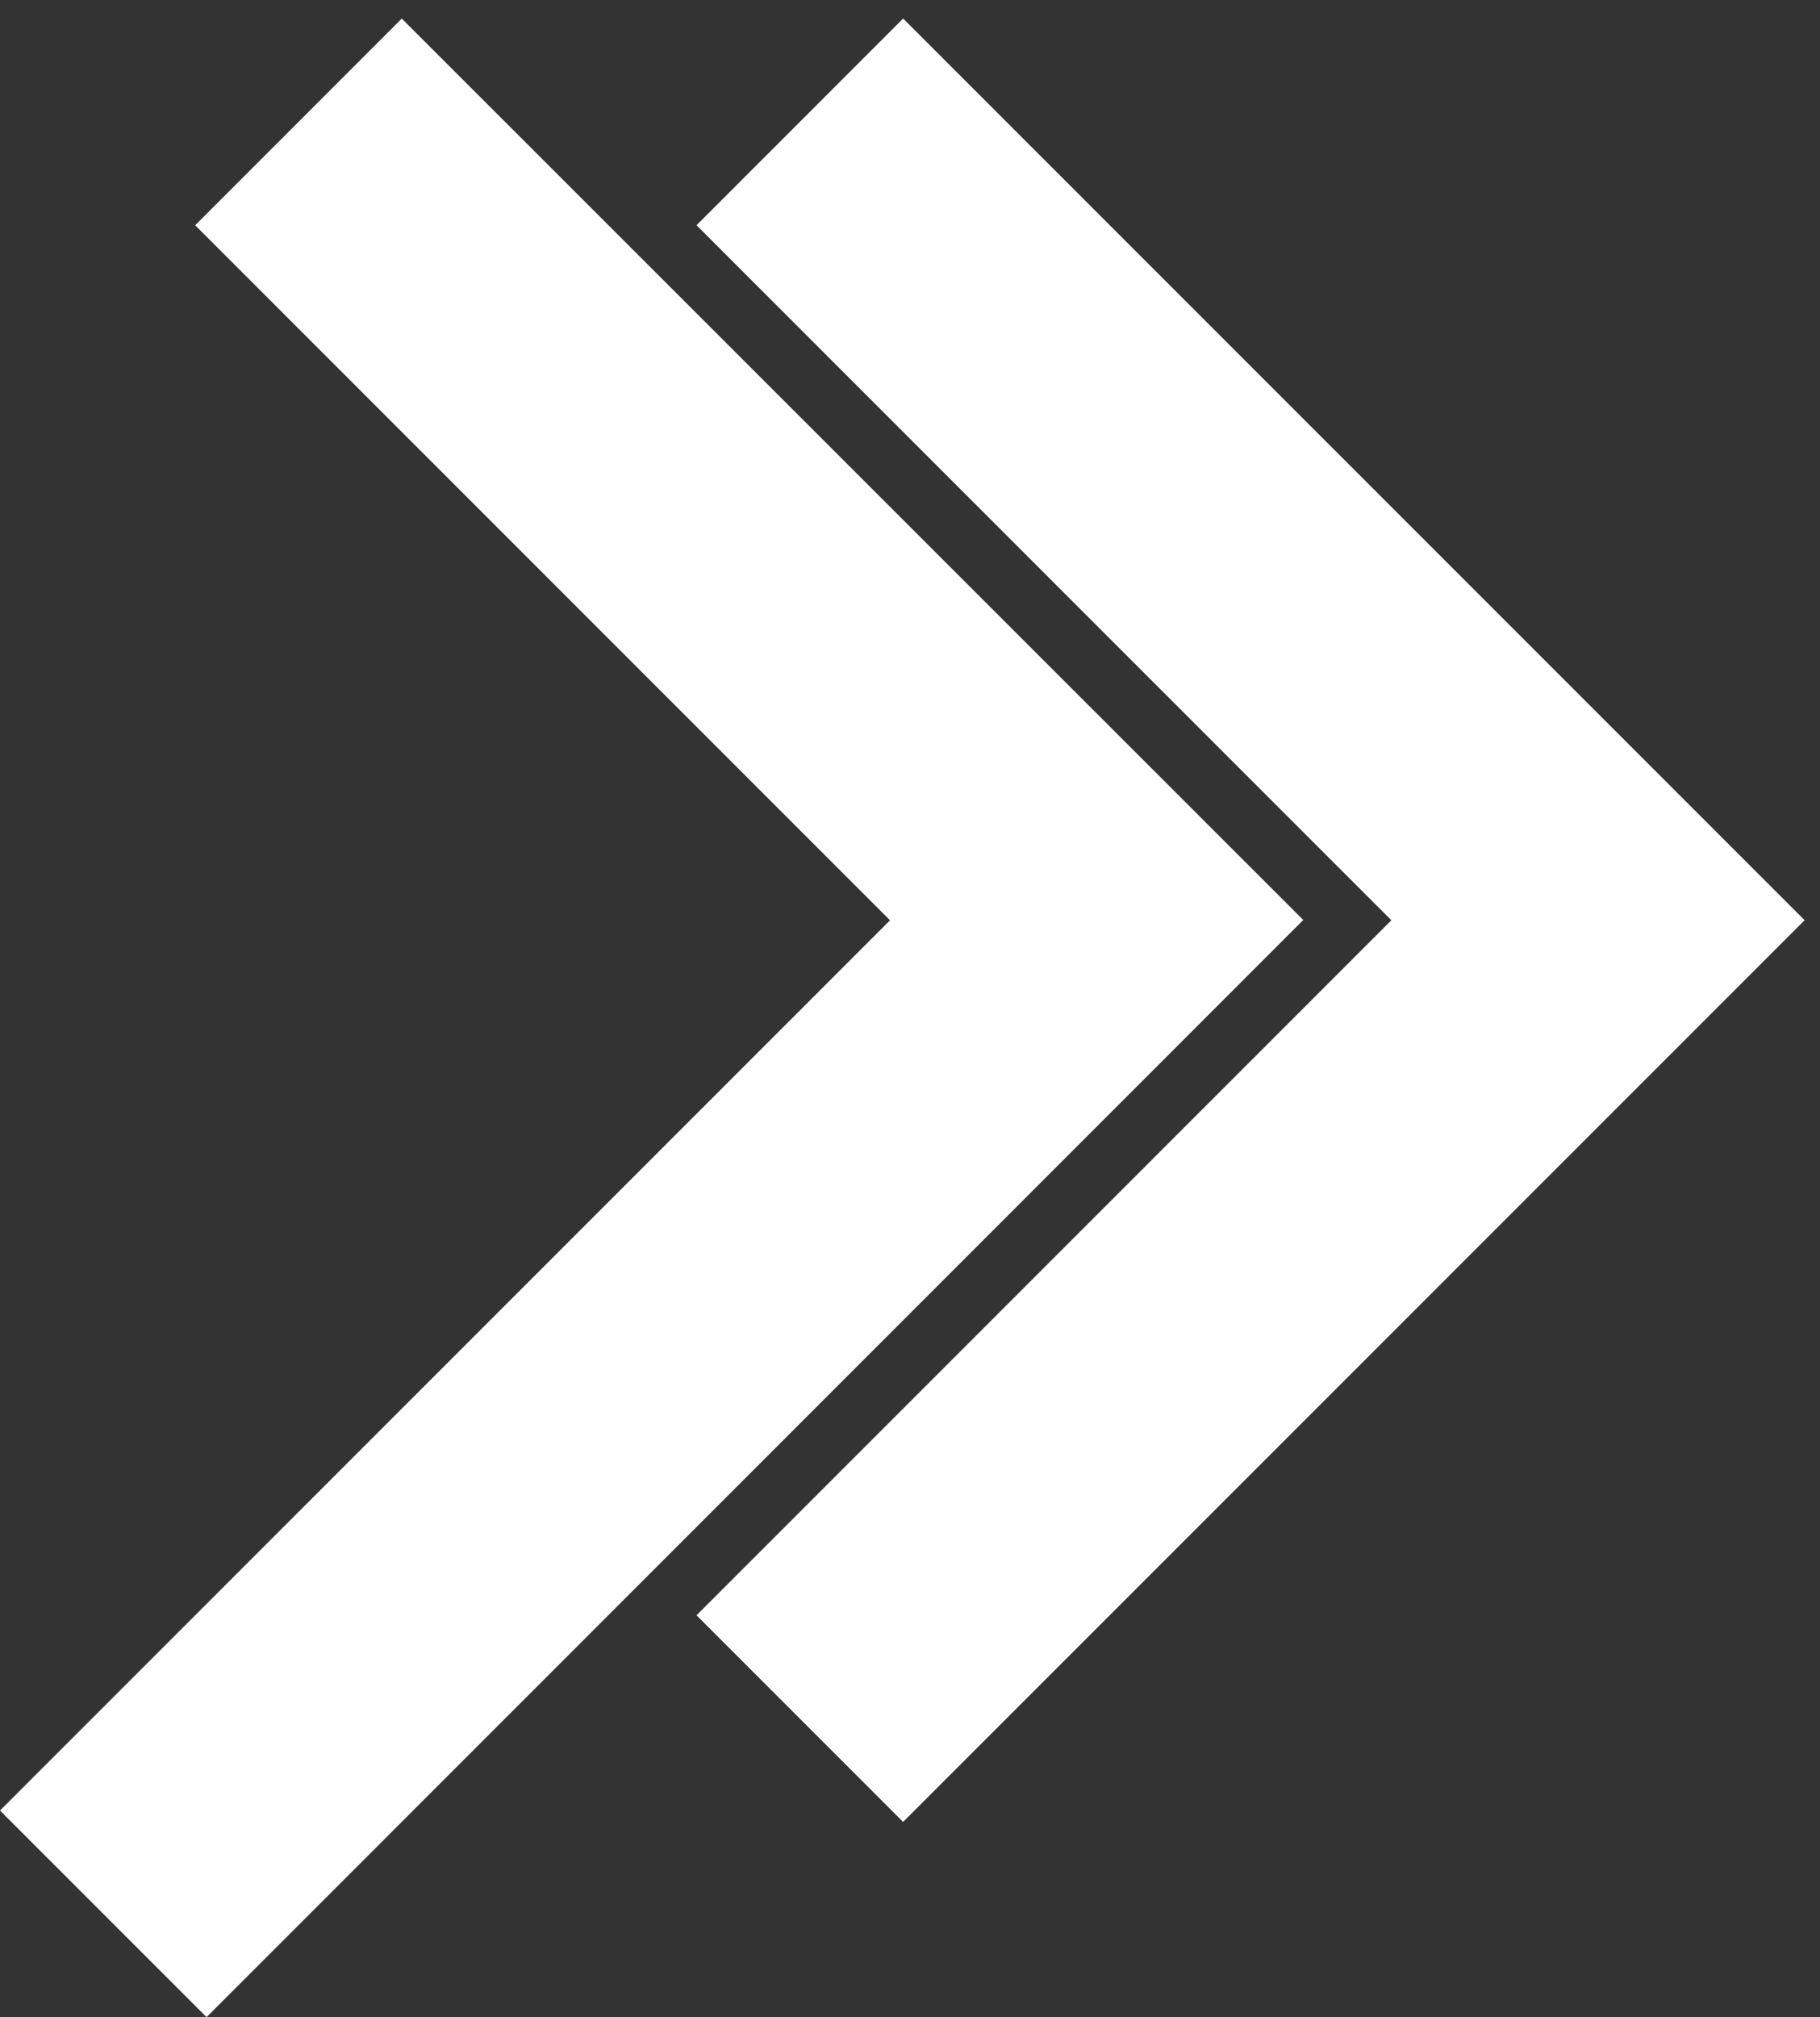<?xml version="1.0" encoding="UTF-8" standalone="no"?>
<!DOCTYPE svg PUBLIC "-//W3C//DTD SVG 1.1//EN" "http://www.w3.org/Graphics/SVG/1.1/DTD/svg11.dtd">
<svg width="100%" height="100%" viewBox="0 0 37 41" version="1.1" xmlns="http://www.w3.org/2000/svg" xmlns:xlink="http://www.w3.org/1999/xlink" xml:space="preserve" xmlns:serif="http://www.serif.com/" style="fill-rule:evenodd;clip-rule:evenodd;stroke-linejoin:round;stroke-miterlimit:2;">
    <rect x="0" y="0" width="37" height="41" fill="#333333" stroke="none"/>
    <g transform="matrix(0,-1,1,0,-0.001,41)">
        <g transform="matrix(1,0,0,1,-139.488,-155.099)">
            <path d="M175.91,169.26L161.783,183.386L147.657,169.26L143.457,173.46L161.784,191.787L180.111,173.46L175.91,169.26Z" style="fill: white;"/>
        </g>
        <g transform="matrix(1,0,0,1,-139.488,-155.099)">
            <path d="M180.11,163.268L175.91,159.068L161.783,173.194L143.689,155.1L139.489,159.3L161.789,181.595L180.11,163.268Z" style="fill: white;"/>
        </g>
    </g>
</svg>
